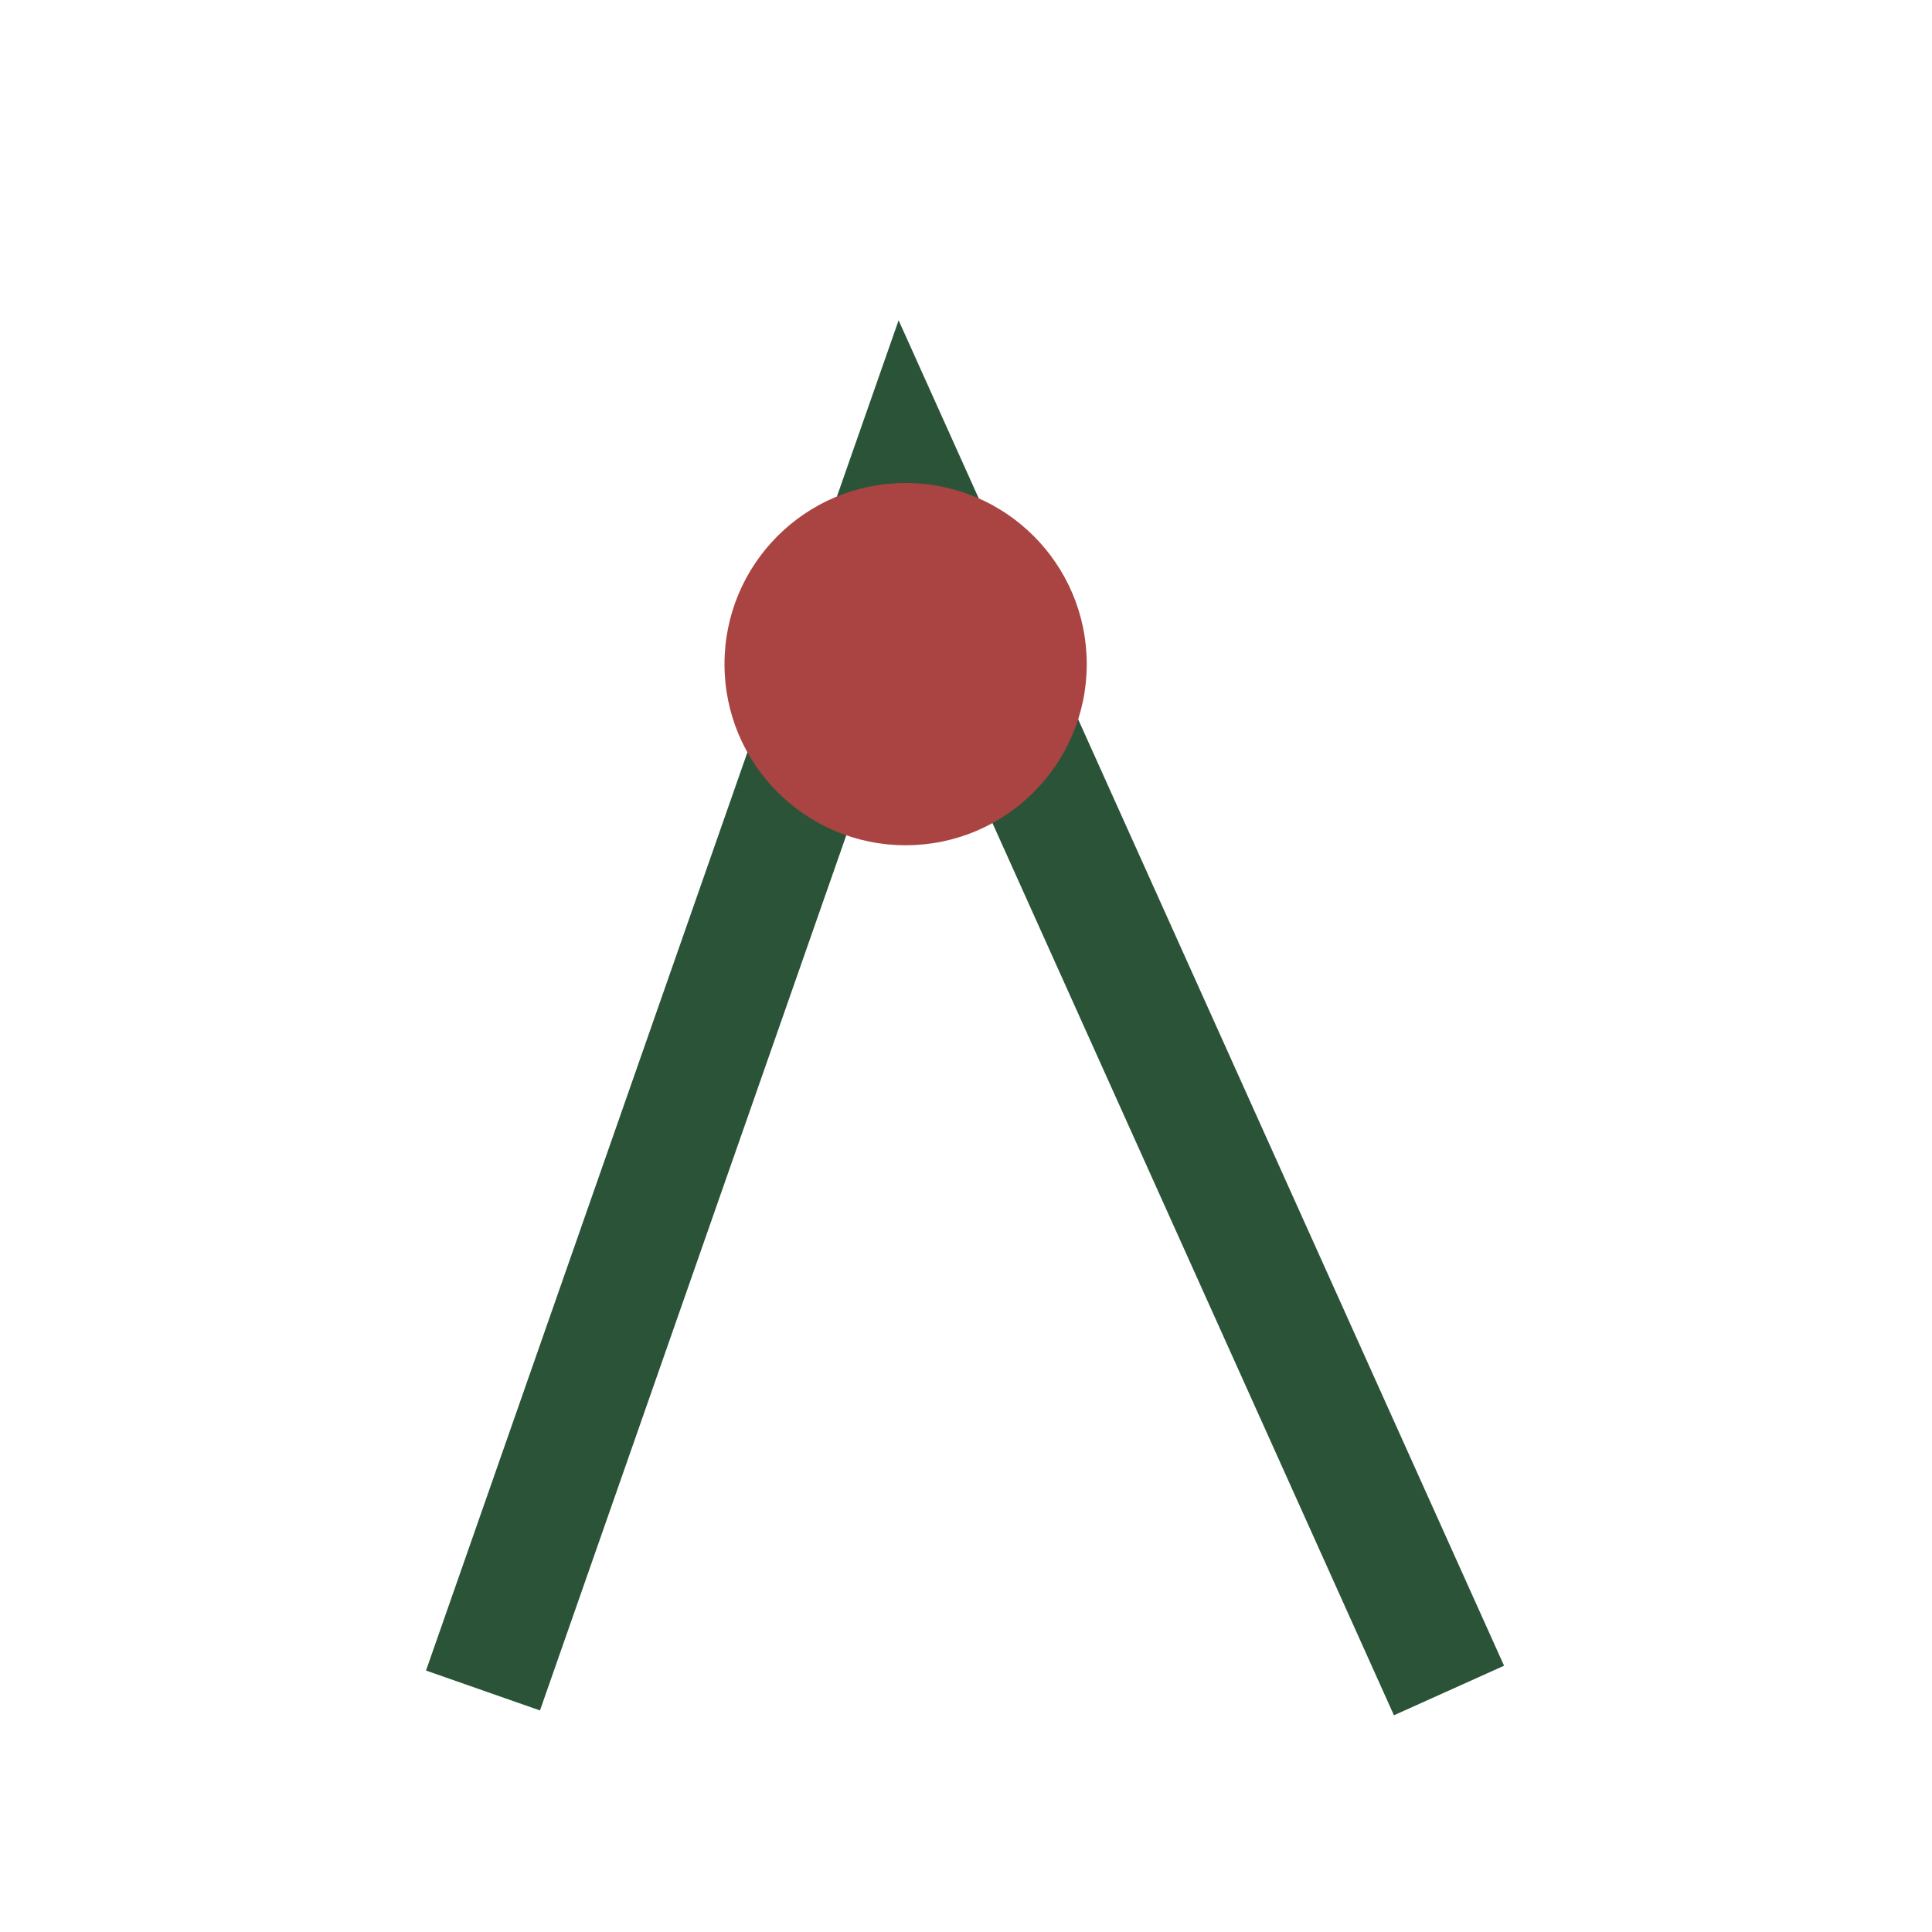 <?xml version="1.0" encoding="UTF-8"?>
<svg xmlns="http://www.w3.org/2000/svg" width="32" height="32" viewBox="0 0 32 32"><path d="M8 28l7-20 9 20" fill="none" stroke="#2A5338" stroke-width="2"/><circle cx="15" cy="11" r="3" fill="#A94442"/></svg>